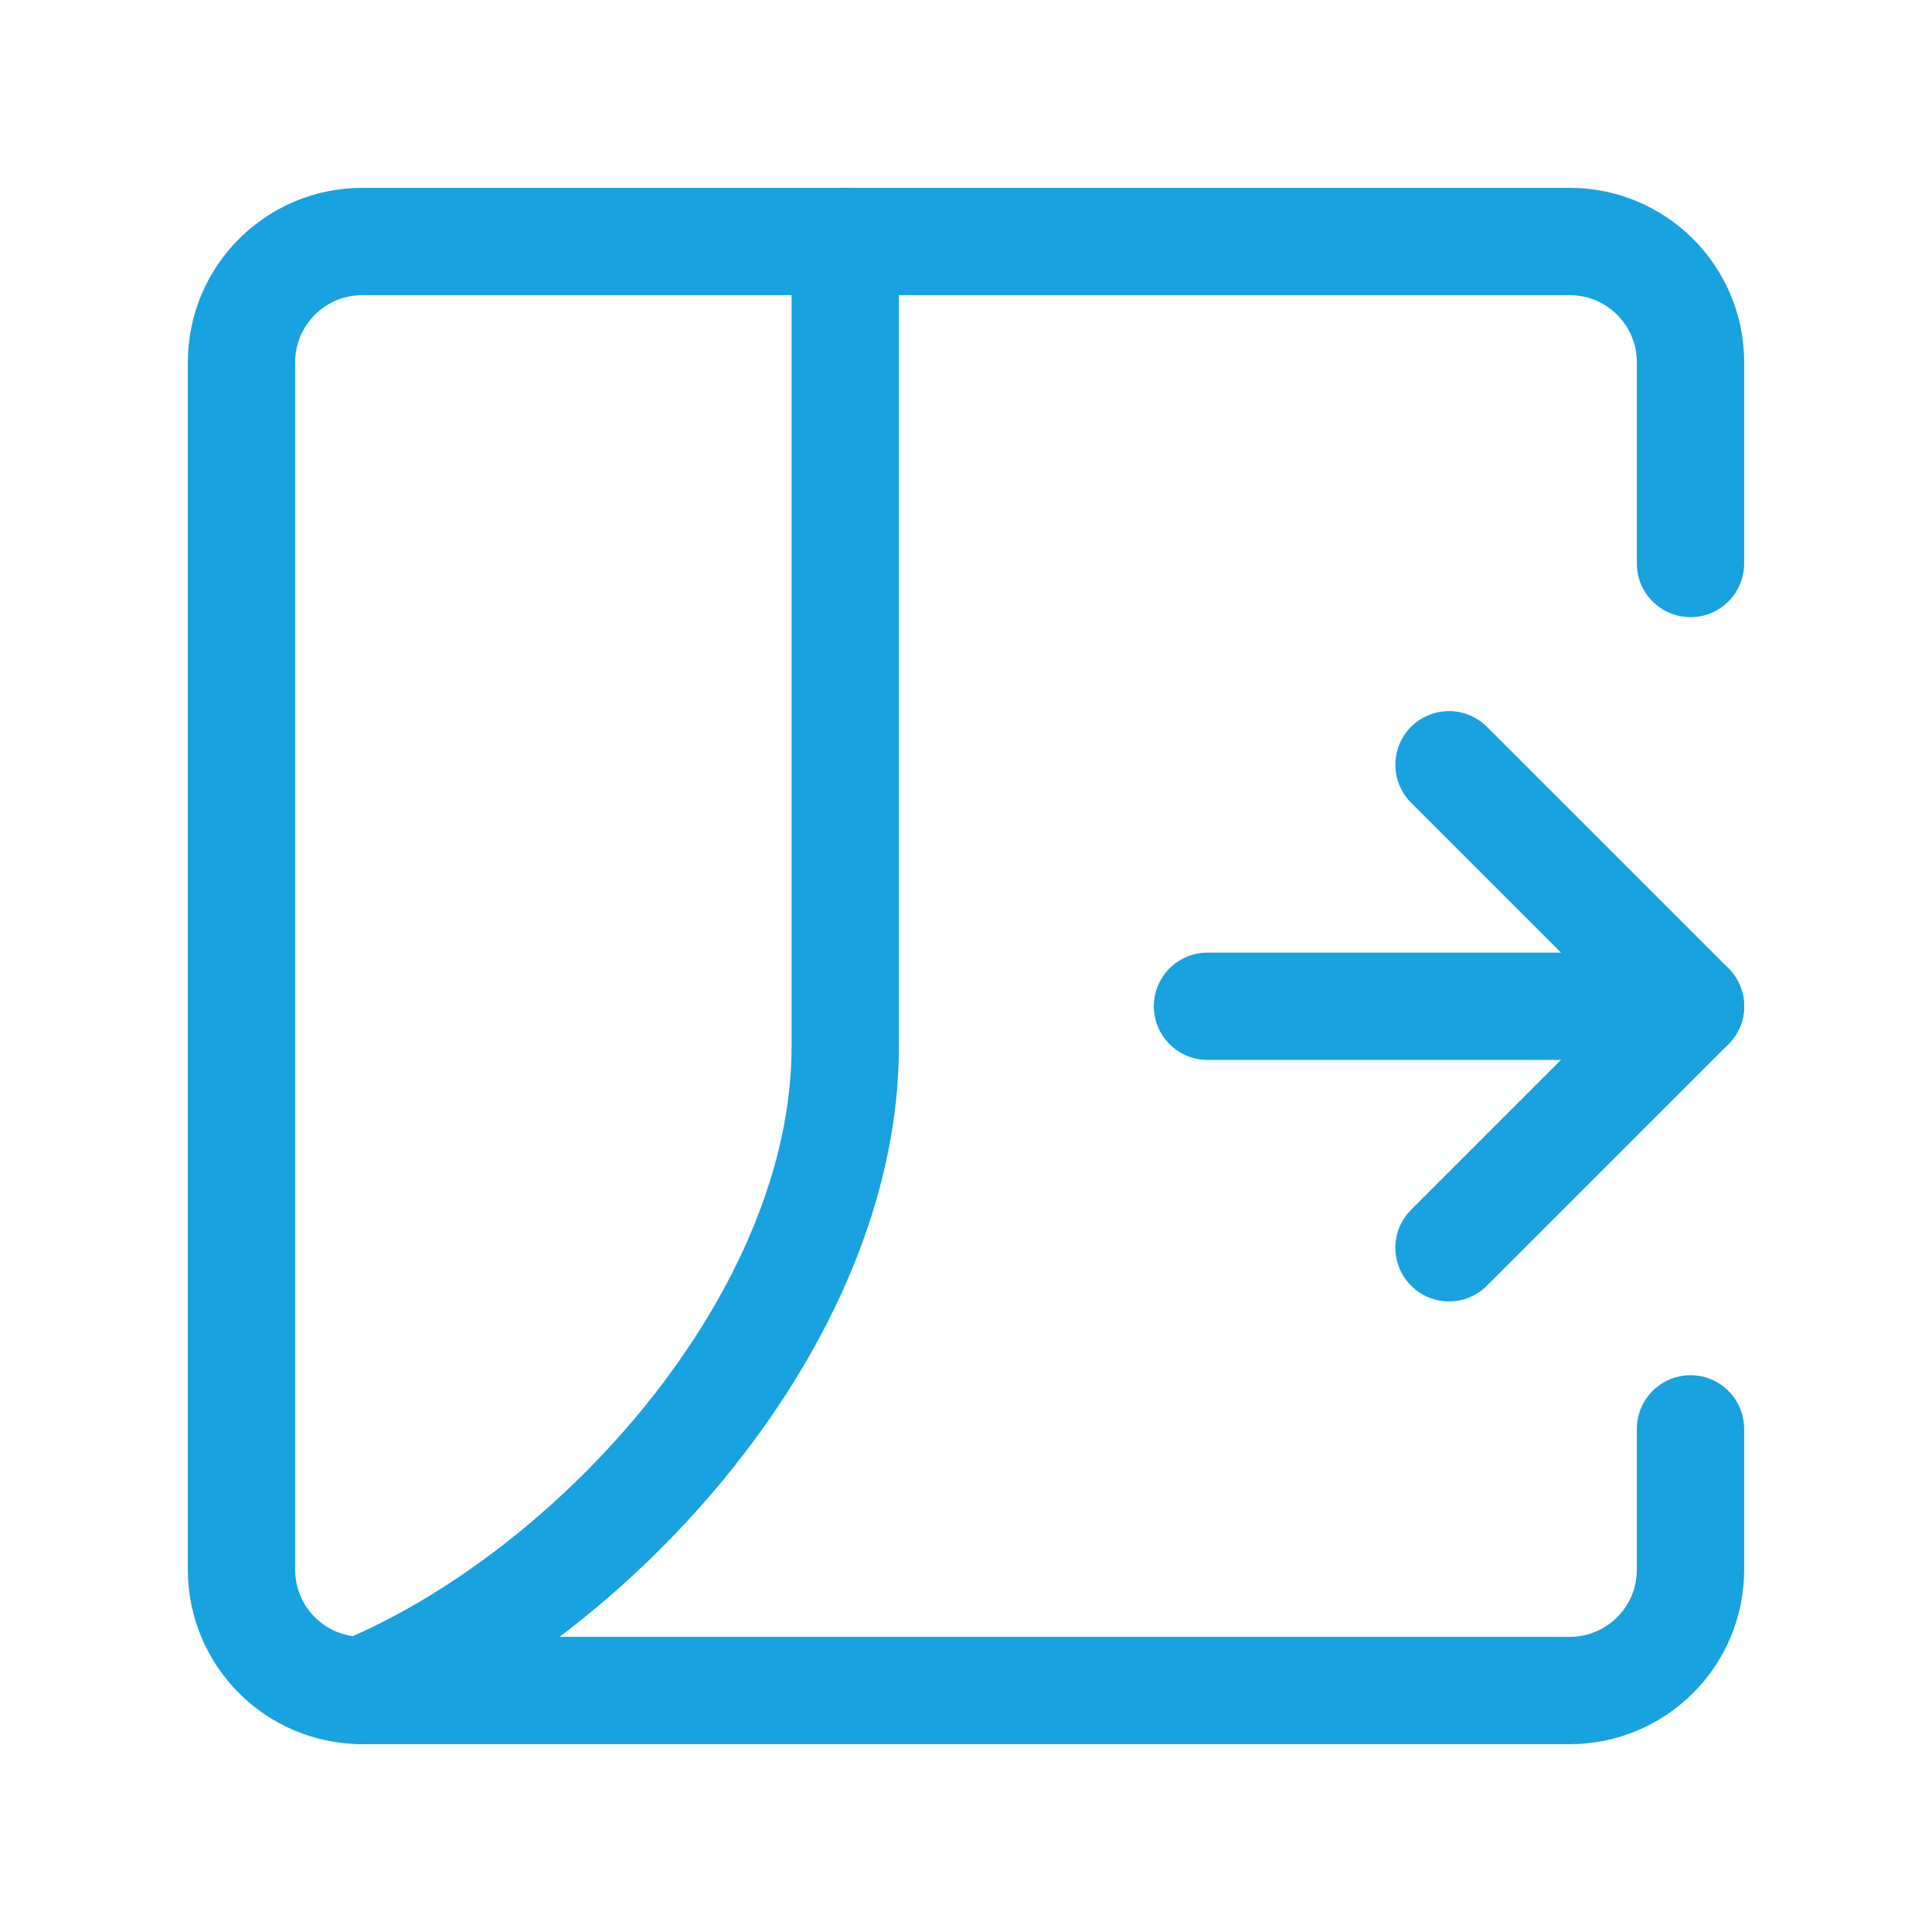 <svg xmlns="http://www.w3.org/2000/svg" xmlns:xlink="http://www.w3.org/1999/xlink" width="24" height="24" viewBox="0 0 24 24" fill="none">
<path    stroke="rgba(24, 162, 223, 1)" stroke-width="1.333" stroke-linejoin="round" stroke-linecap="round"  d="M15 12.5L21 12.5">
</path>
<path    stroke="rgba(24, 162, 223, 1)" stroke-width="1.333" stroke-linejoin="round" stroke-linecap="round"  d="M18 9.5L21 12.5L18 15.5">
</path>
<path    stroke="rgba(24, 162, 223, 1)" stroke-width="1.333" stroke-linejoin="round" stroke-linecap="round"  d="M10.5 3L10.5 13C10.5 16.369 7.417 19.783 4.5 21">
</path>
<path    stroke="rgba(24, 162, 223, 1)" stroke-width="1.333" stroke-linejoin="round" stroke-linecap="round"  d="M21 7L21 4.5C21 3.672 20.328 3 19.5 3L4.5 3C3.672 3 3 3.672 3 4.5L3 19.5C3 20.328 3.672 21 4.5 21L19.5 21C20.328 21 21 20.328 21 19.5L21 17.75">
</path>
</svg>
